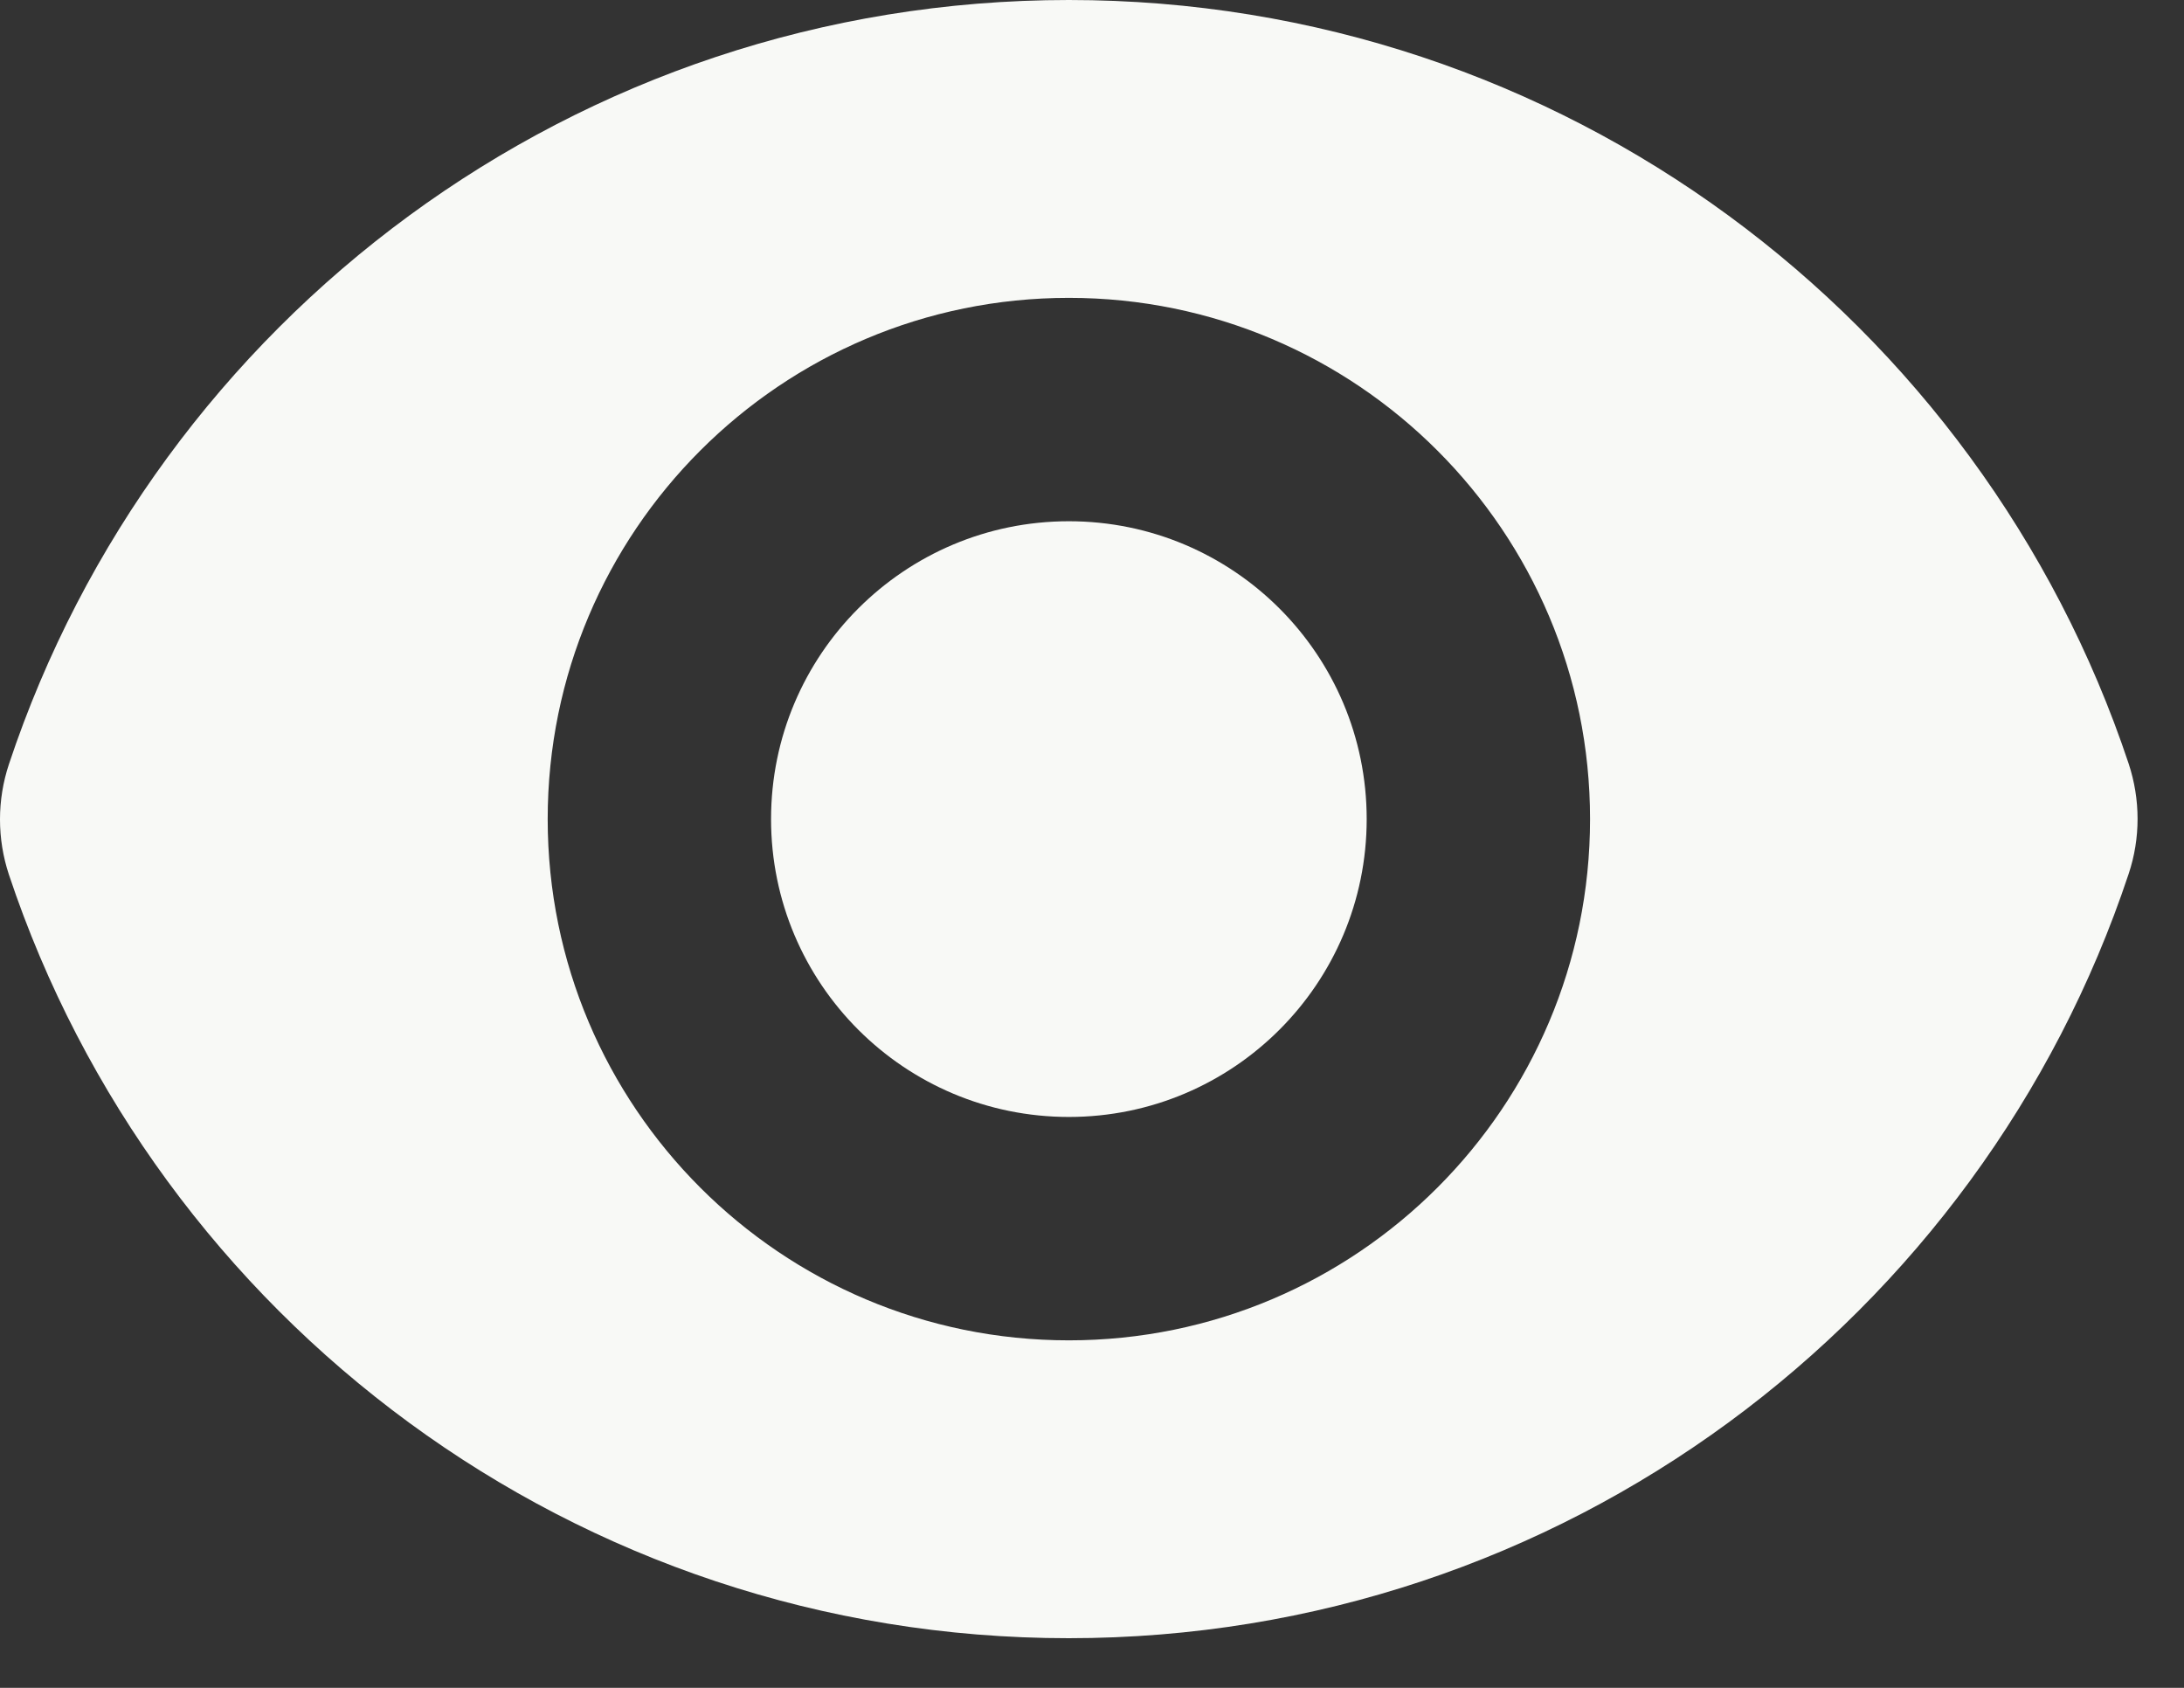 <?xml version="1.0" encoding="utf-8"?>
<svg xmlns="http://www.w3.org/2000/svg" fill="none" height="100%" overflow="visible" preserveAspectRatio="none" style="display: block;" viewBox="0 0 22 17" width="100%">
<rect x="0" y="0" width="22" height="17" fill="#333333" stroke="none"/>
<g id="Union">
<path d="M10.767 11.25C12.424 11.25 13.767 9.907 13.767 8.25C13.767 6.593 12.424 5.25 10.767 5.25C9.11 5.25 7.767 6.593 7.767 8.25C7.767 9.907 9.11 11.25 10.767 11.25Z" fill="#F8F9F6"/>
<path clip-rule="evenodd" d="M0.09 7.697C1.577 3.226 5.795 0 10.767 0C15.737 0 19.953 3.223 21.442 7.69C21.562 8.052 21.563 8.442 21.442 8.803C19.955 13.274 15.738 16.5 10.765 16.5C5.795 16.5 1.579 13.277 0.09 8.81C-0.03 8.448 -0.03 8.058 0.09 7.697ZM16.017 8.25C16.017 11.149 13.666 13.5 10.767 13.5C7.867 13.5 5.517 11.149 5.517 8.25C5.517 5.351 7.867 3 10.767 3C13.666 3 16.017 5.351 16.017 8.25Z" fill="#F8F9F6" fill-rule="evenodd"/>
</g>
</svg>